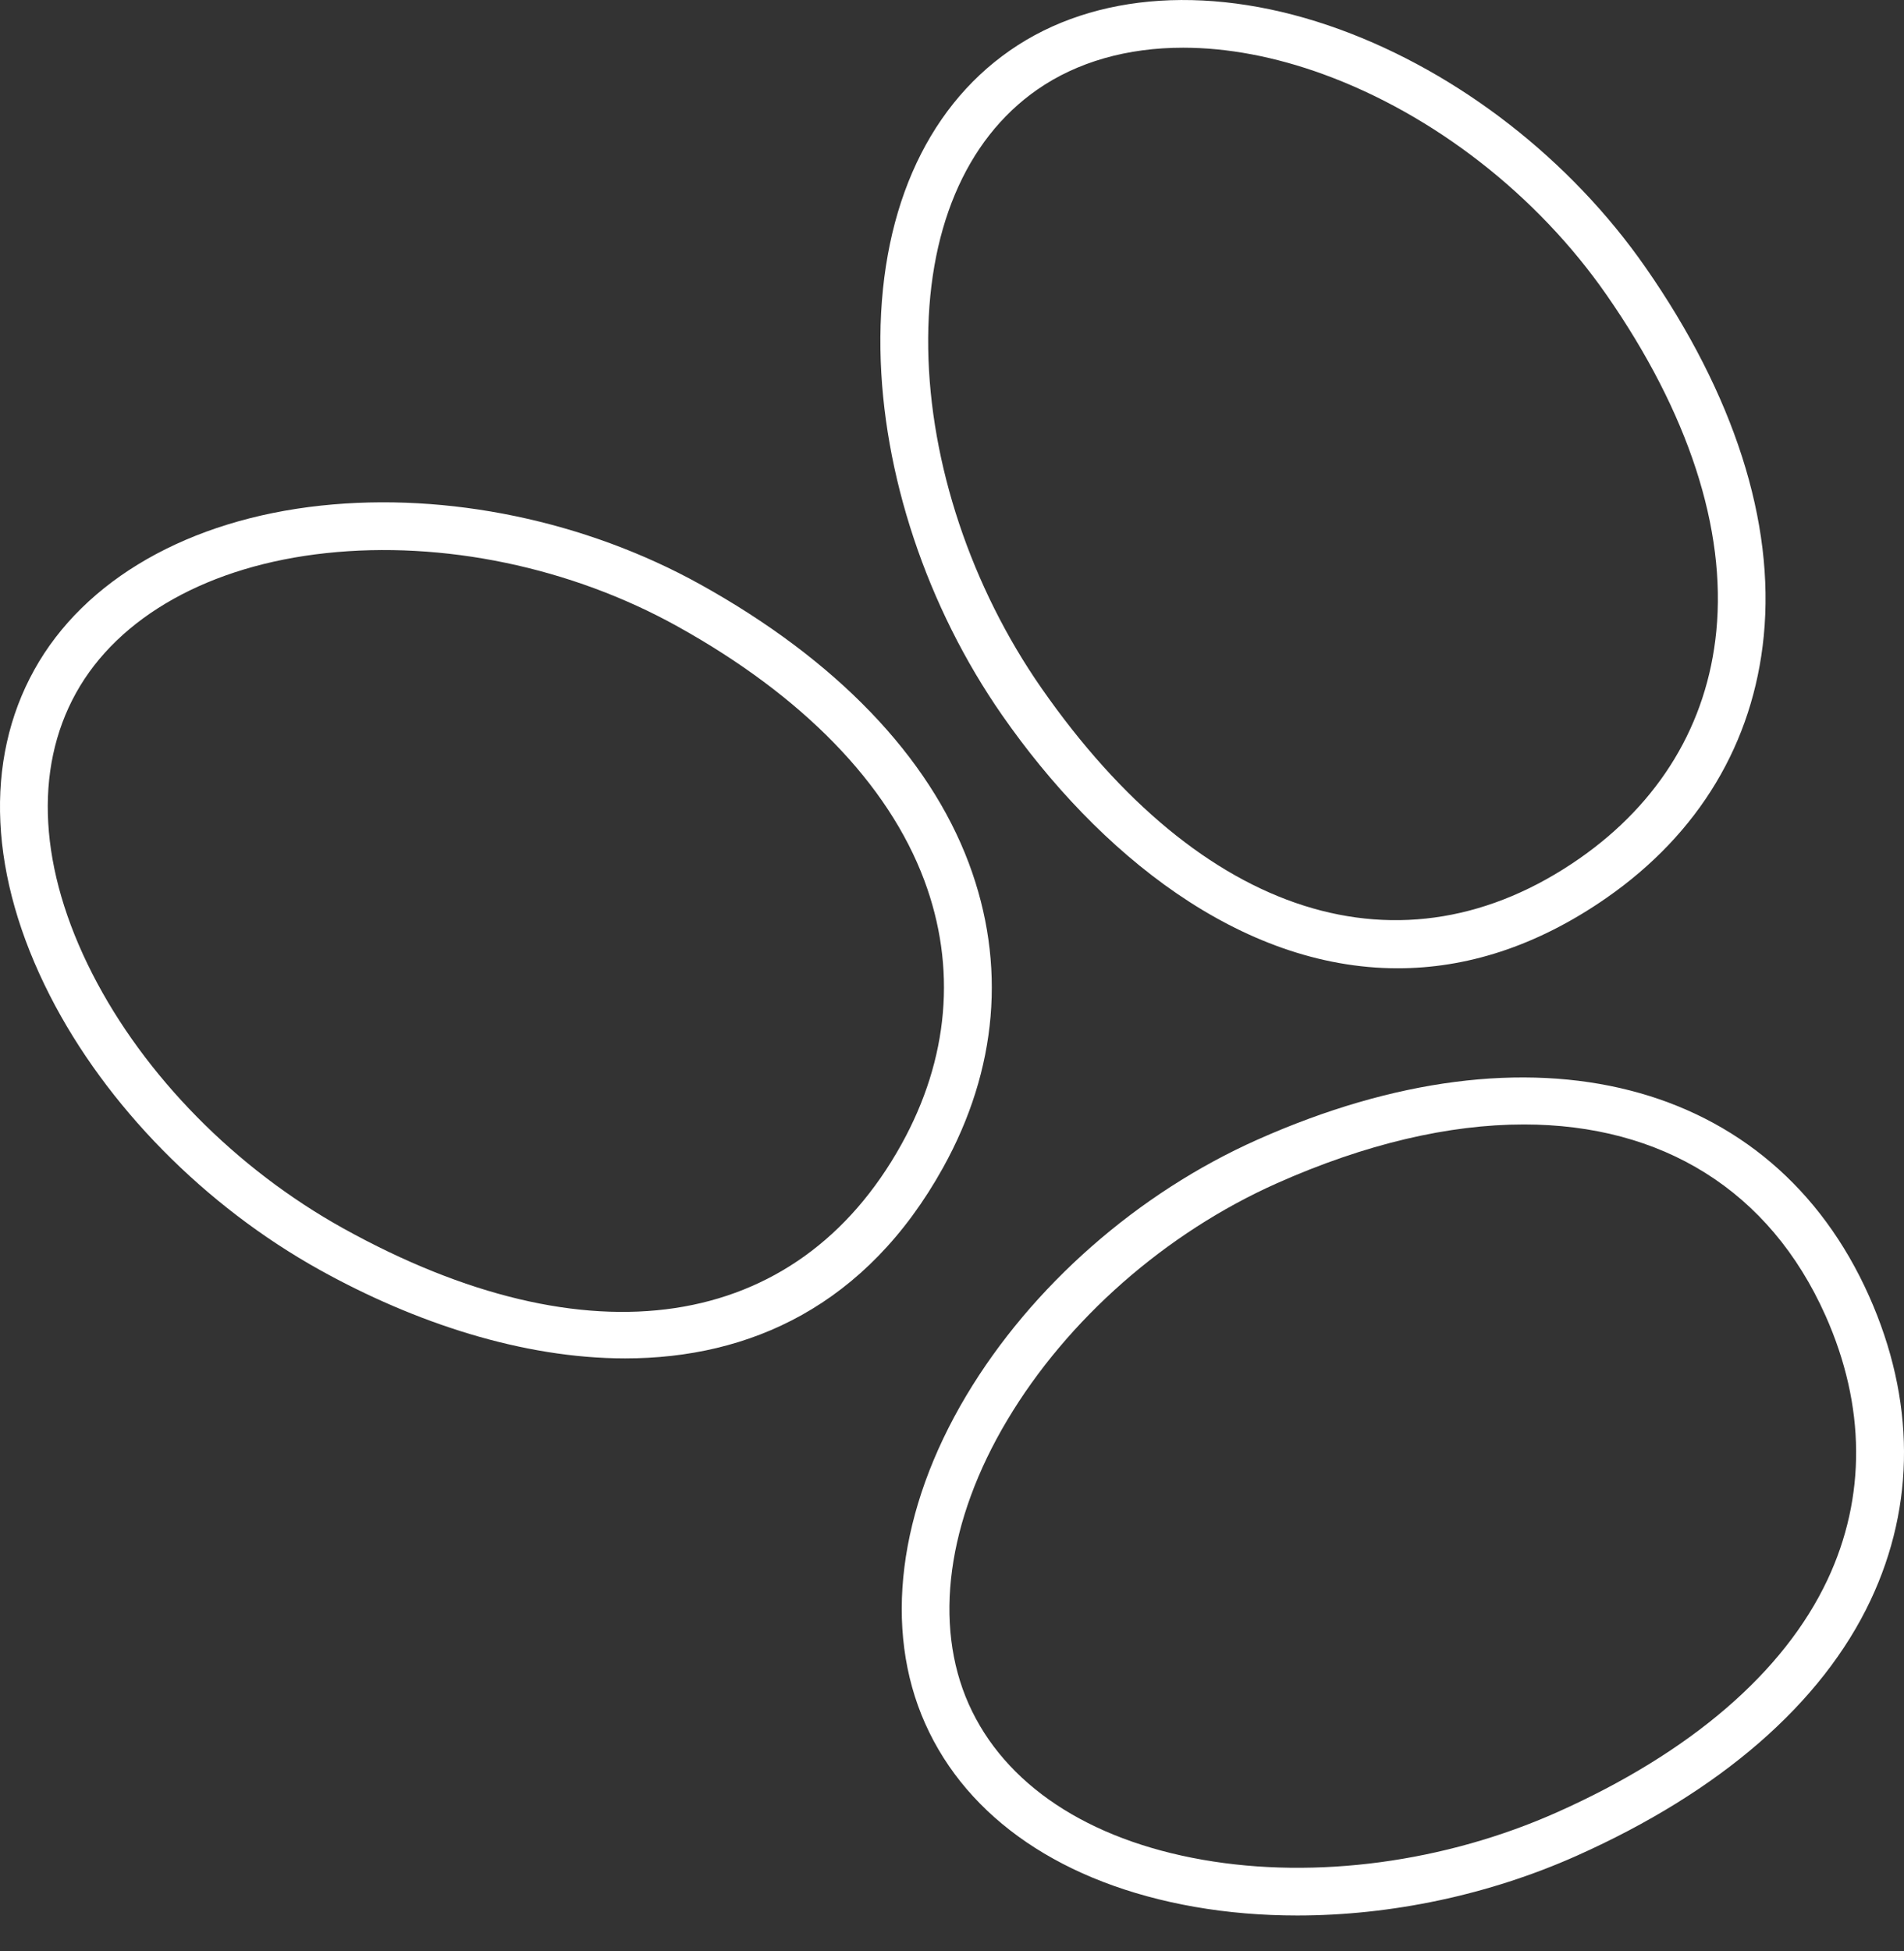 <?xml version="1.0" encoding="UTF-8"?> <svg xmlns="http://www.w3.org/2000/svg" width="41" height="42" viewBox="0 0 41 42" fill="none"><rect x="0" y="0" width="41" height="42" fill="#333333" stroke="none"/> <path d="M40.249 27.904C38.161 23.221 32.991 21.898 27.076 24.535C24.496 25.684 22.213 27.692 20.809 30.042C19.341 32.501 19.017 35.074 19.922 37.103C20.835 39.153 22.897 40.555 25.725 41.05C26.44 41.175 27.182 41.236 27.935 41.236C29.954 41.236 32.058 40.795 33.948 39.952C37.044 38.571 39.233 36.67 40.279 34.452C41.251 32.392 41.24 30.127 40.249 27.904ZM39.35 34.014C38.41 36.006 36.398 37.735 33.529 39.014C31.115 40.09 28.335 40.463 25.902 40.037C23.421 39.603 21.631 38.413 20.86 36.685C20.094 34.966 20.396 32.737 21.691 30.57C22.988 28.397 25.104 26.54 27.494 25.474C29.405 24.623 31.203 24.207 32.815 24.207C35.778 24.207 38.104 25.617 39.31 28.323C40.175 30.264 40.189 32.232 39.35 34.014Z" fill="white"></path> <path d="M20.864 18.587C20 16.279 18.001 14.203 15.083 12.583C12.614 11.213 9.638 10.593 6.915 10.884C4.068 11.188 1.816 12.477 0.739 14.419C-0.351 16.381 -0.232 18.871 1.073 21.43C2.286 23.808 4.407 25.962 6.892 27.342C8.93 28.473 11.252 29.243 13.463 29.243C16.14 29.243 18.655 28.115 20.308 25.136C21.483 23.019 21.675 20.755 20.864 18.587ZM7.39 26.443C5.08 25.161 3.111 23.163 1.988 20.962C0.843 18.719 0.719 16.572 1.637 14.918C2.55 13.272 4.514 12.175 7.024 11.907C9.541 11.636 12.296 12.212 14.584 13.482C17.285 14.981 19.124 16.871 19.902 18.948C20.604 20.824 20.434 22.792 19.41 24.637C17.157 28.696 12.664 29.37 7.39 26.443Z" fill="white"></path> <path d="M30.097 20.845C31.551 20.845 33.067 20.391 34.597 19.327C36.584 17.944 37.754 15.995 37.98 13.693C38.221 11.24 37.341 8.495 35.434 5.756C33.821 3.438 31.421 1.571 28.85 0.633C26.159 -0.347 23.571 -0.183 21.747 1.087C19.905 2.368 18.915 4.656 18.959 7.527C19.001 10.196 19.956 13.065 21.58 15.397C23.643 18.361 26.697 20.845 30.097 20.845ZM22.335 1.93C23.198 1.33 24.278 1.027 25.477 1.027C26.426 1.027 27.45 1.217 28.498 1.599C30.876 2.467 33.097 4.196 34.591 6.343C36.356 8.879 37.175 11.386 36.958 13.592C36.762 15.585 35.742 17.277 34.01 18.483C30.201 21.134 25.87 19.761 22.424 14.81C20.914 12.641 20.026 9.981 19.988 7.511C19.949 4.993 20.782 3.011 22.335 1.93Z" fill="white"></path> </svg> 